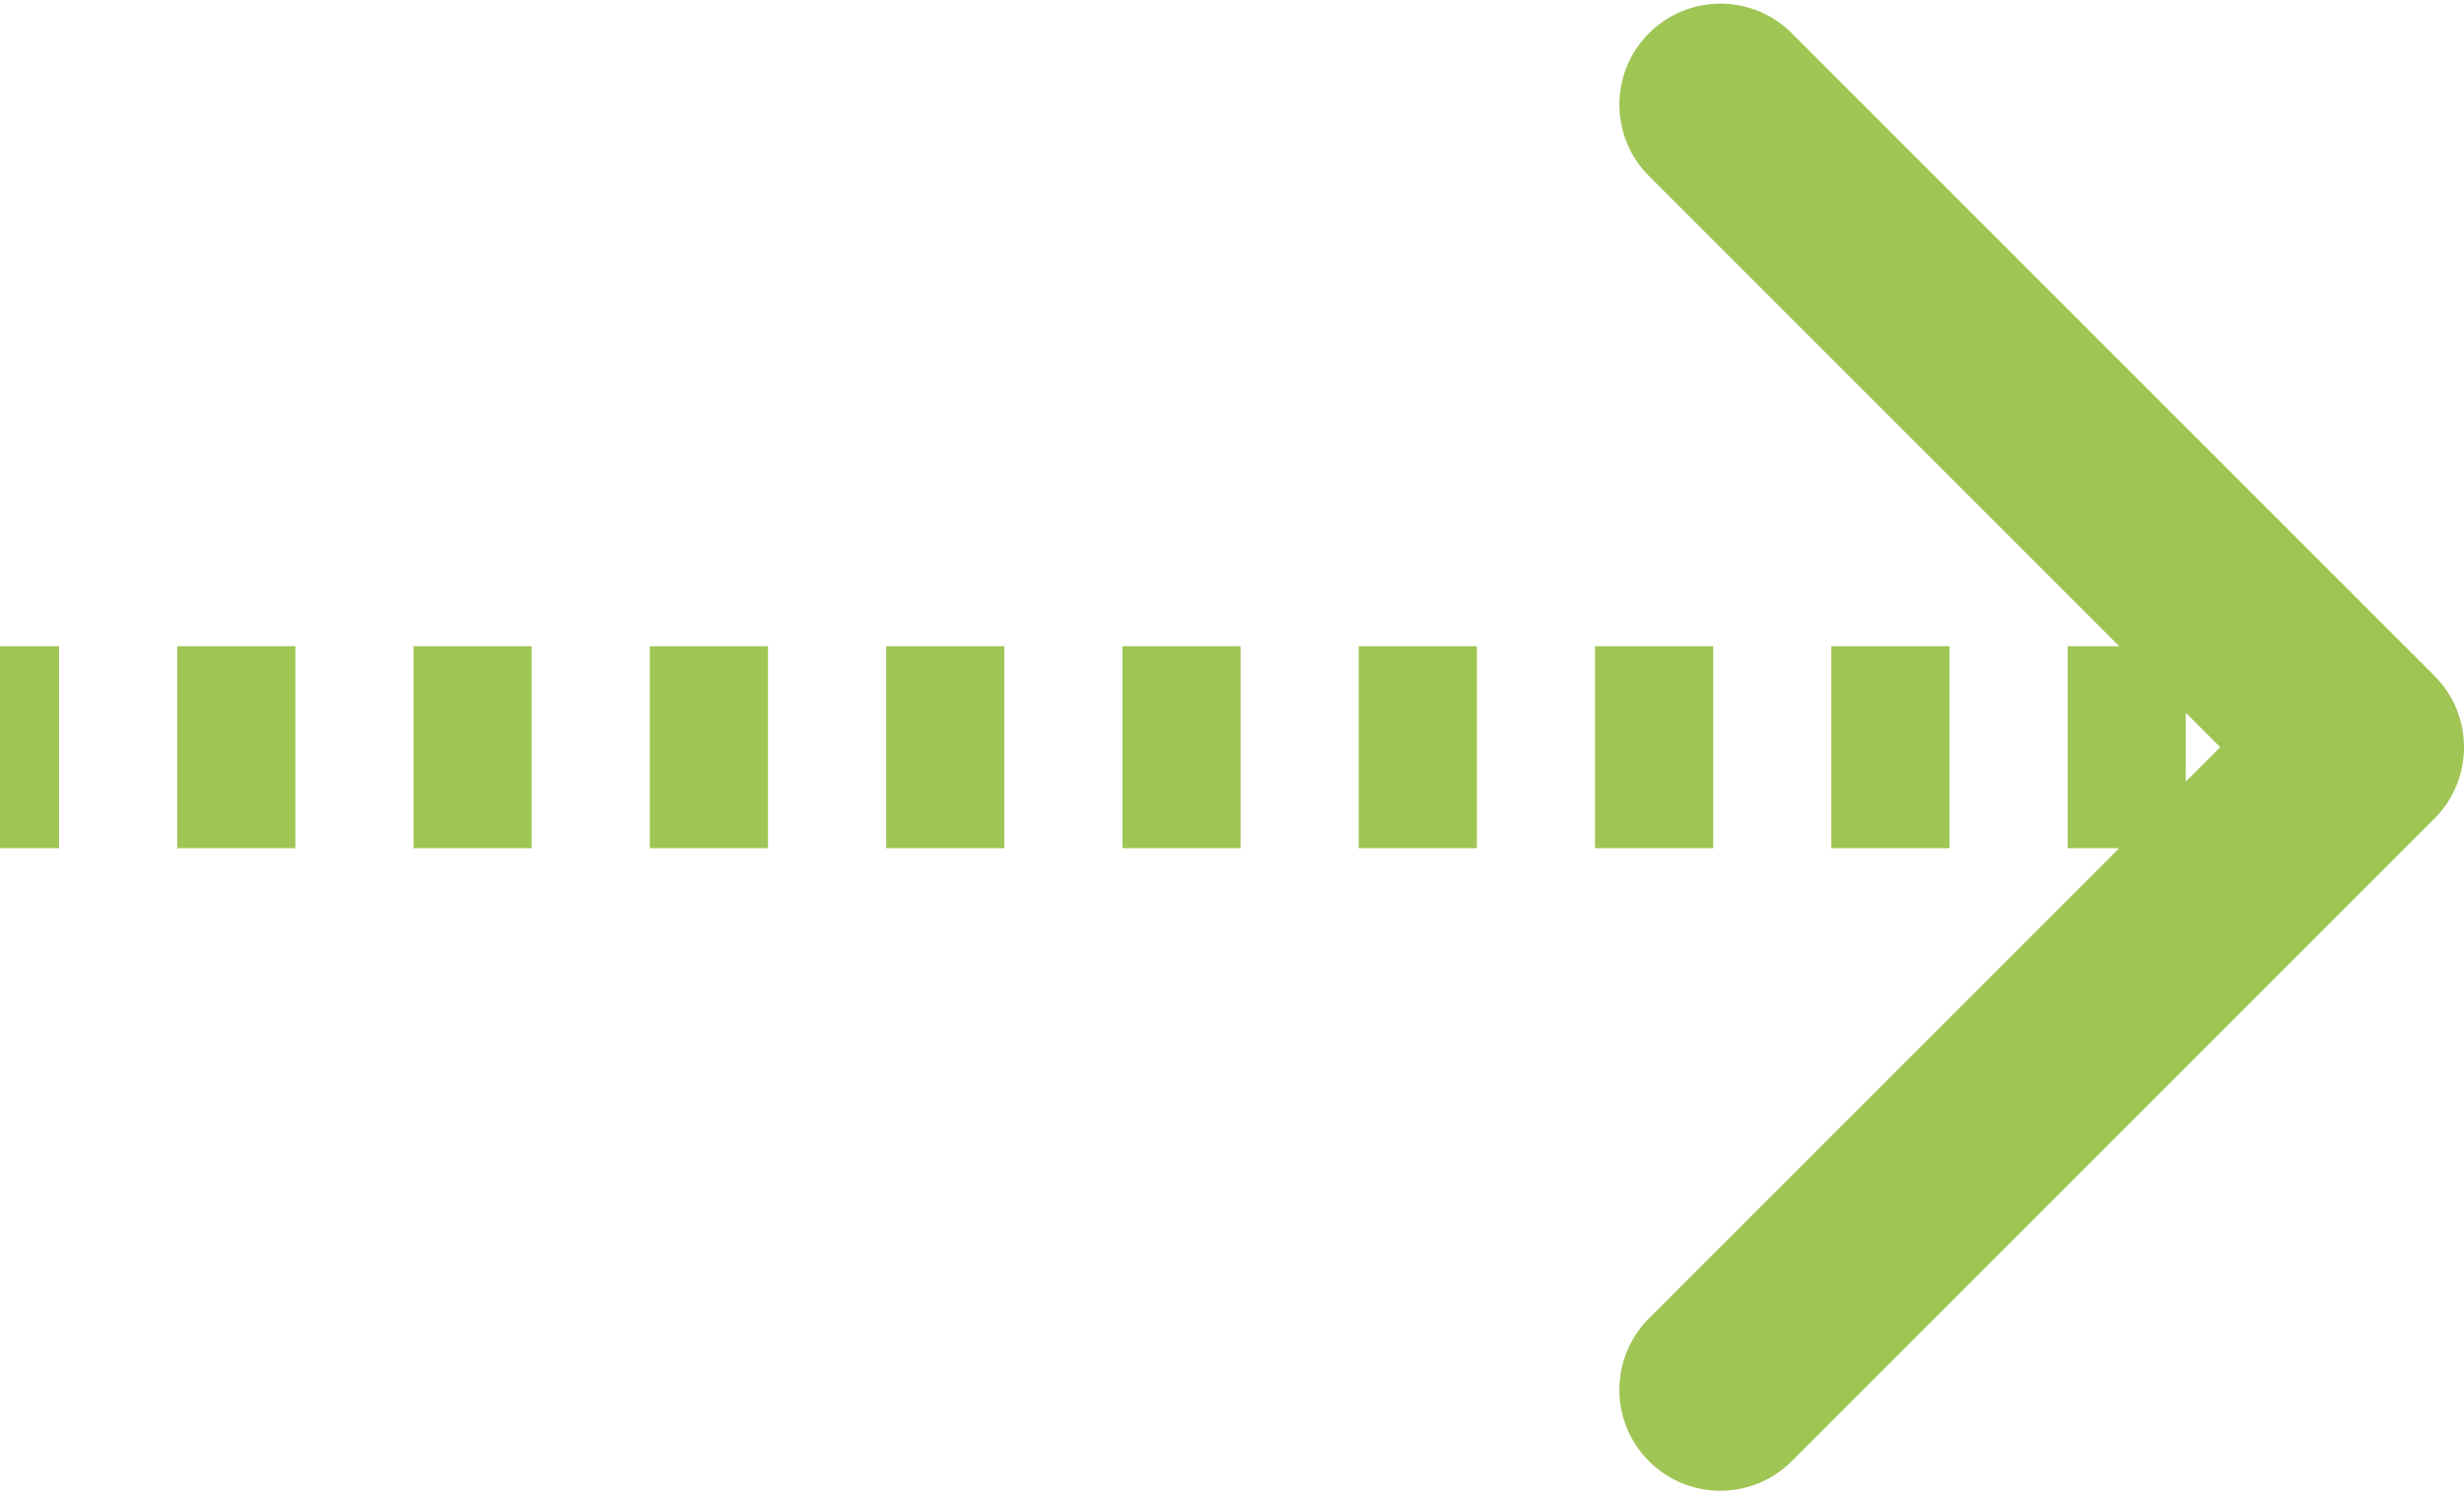 <?xml version="1.0" encoding="UTF-8"?> <svg xmlns="http://www.w3.org/2000/svg" width="122" height="74" viewBox="0 0 122 74" fill="none"> <path d="M118.768 38.768C119.744 37.791 119.744 36.209 118.768 35.232L102.858 19.322C101.882 18.346 100.299 18.346 99.322 19.322C98.346 20.299 98.346 21.882 99.322 22.858L113.464 37L99.322 51.142C98.346 52.118 98.346 53.701 99.322 54.678C100.299 55.654 101.882 55.654 102.858 54.678L118.768 38.768ZM-2.18557e-07 39.5L2.925 39.5L2.925 34.5L2.18557e-07 34.5L-2.18557e-07 39.5ZM8.775 39.5L14.625 39.5L14.625 34.5L8.775 34.5L8.775 39.5ZM20.475 39.5L26.325 39.5L26.325 34.5L20.475 34.5L20.475 39.5ZM32.175 39.5L38.025 39.5L38.025 34.5L32.175 34.5L32.175 39.5ZM43.875 39.5L49.725 39.5L49.725 34.5L43.875 34.5L43.875 39.5ZM55.575 39.5L61.425 39.5L61.425 34.5L55.575 34.5L55.575 39.5ZM67.275 39.5L73.125 39.5L73.125 34.5L67.275 34.5L67.275 39.5ZM78.975 39.5L84.825 39.5L84.825 34.5L78.975 34.5L78.975 39.5ZM90.675 39.5L96.525 39.5L96.525 34.5L90.675 34.5L90.675 39.5ZM102.375 39.5L108.225 39.5L108.225 34.5L102.375 34.5L102.375 39.5ZM114.075 39.5L117 39.5L117 34.5L114.075 34.5L114.075 39.5ZM120.536 40.535C122.488 38.583 122.488 35.417 120.536 33.465L88.716 1.645C86.763 -0.308 83.597 -0.308 81.645 1.645C79.692 3.597 79.692 6.763 81.645 8.716L109.929 37L81.645 65.284C79.692 67.237 79.692 70.403 81.645 72.355C83.597 74.308 86.763 74.308 88.716 72.355L120.536 40.535ZM-4.37114e-07 42L2.925 42L2.925 32L4.37114e-07 32L-4.37114e-07 42ZM8.775 42L14.625 42L14.625 32L8.775 32L8.775 42ZM20.475 42L26.325 42L26.325 32L20.475 32L20.475 42ZM32.175 42L38.025 42L38.025 32L32.175 32L32.175 42ZM43.875 42L49.725 42L49.725 32L43.875 32L43.875 42ZM55.575 42L61.425 42L61.425 32L55.575 32L55.575 42ZM67.275 42L73.125 42L73.125 32L67.275 32L67.275 42ZM78.975 42L84.825 42L84.825 32L78.975 32L78.975 42ZM90.675 42L96.525 42L96.525 32L90.675 32L90.675 42ZM102.375 42L108.225 42L108.225 32L102.375 32L102.375 42ZM114.075 42L117 42L117 32L114.075 32L114.075 42Z" fill="#9FC555"></path> </svg> 